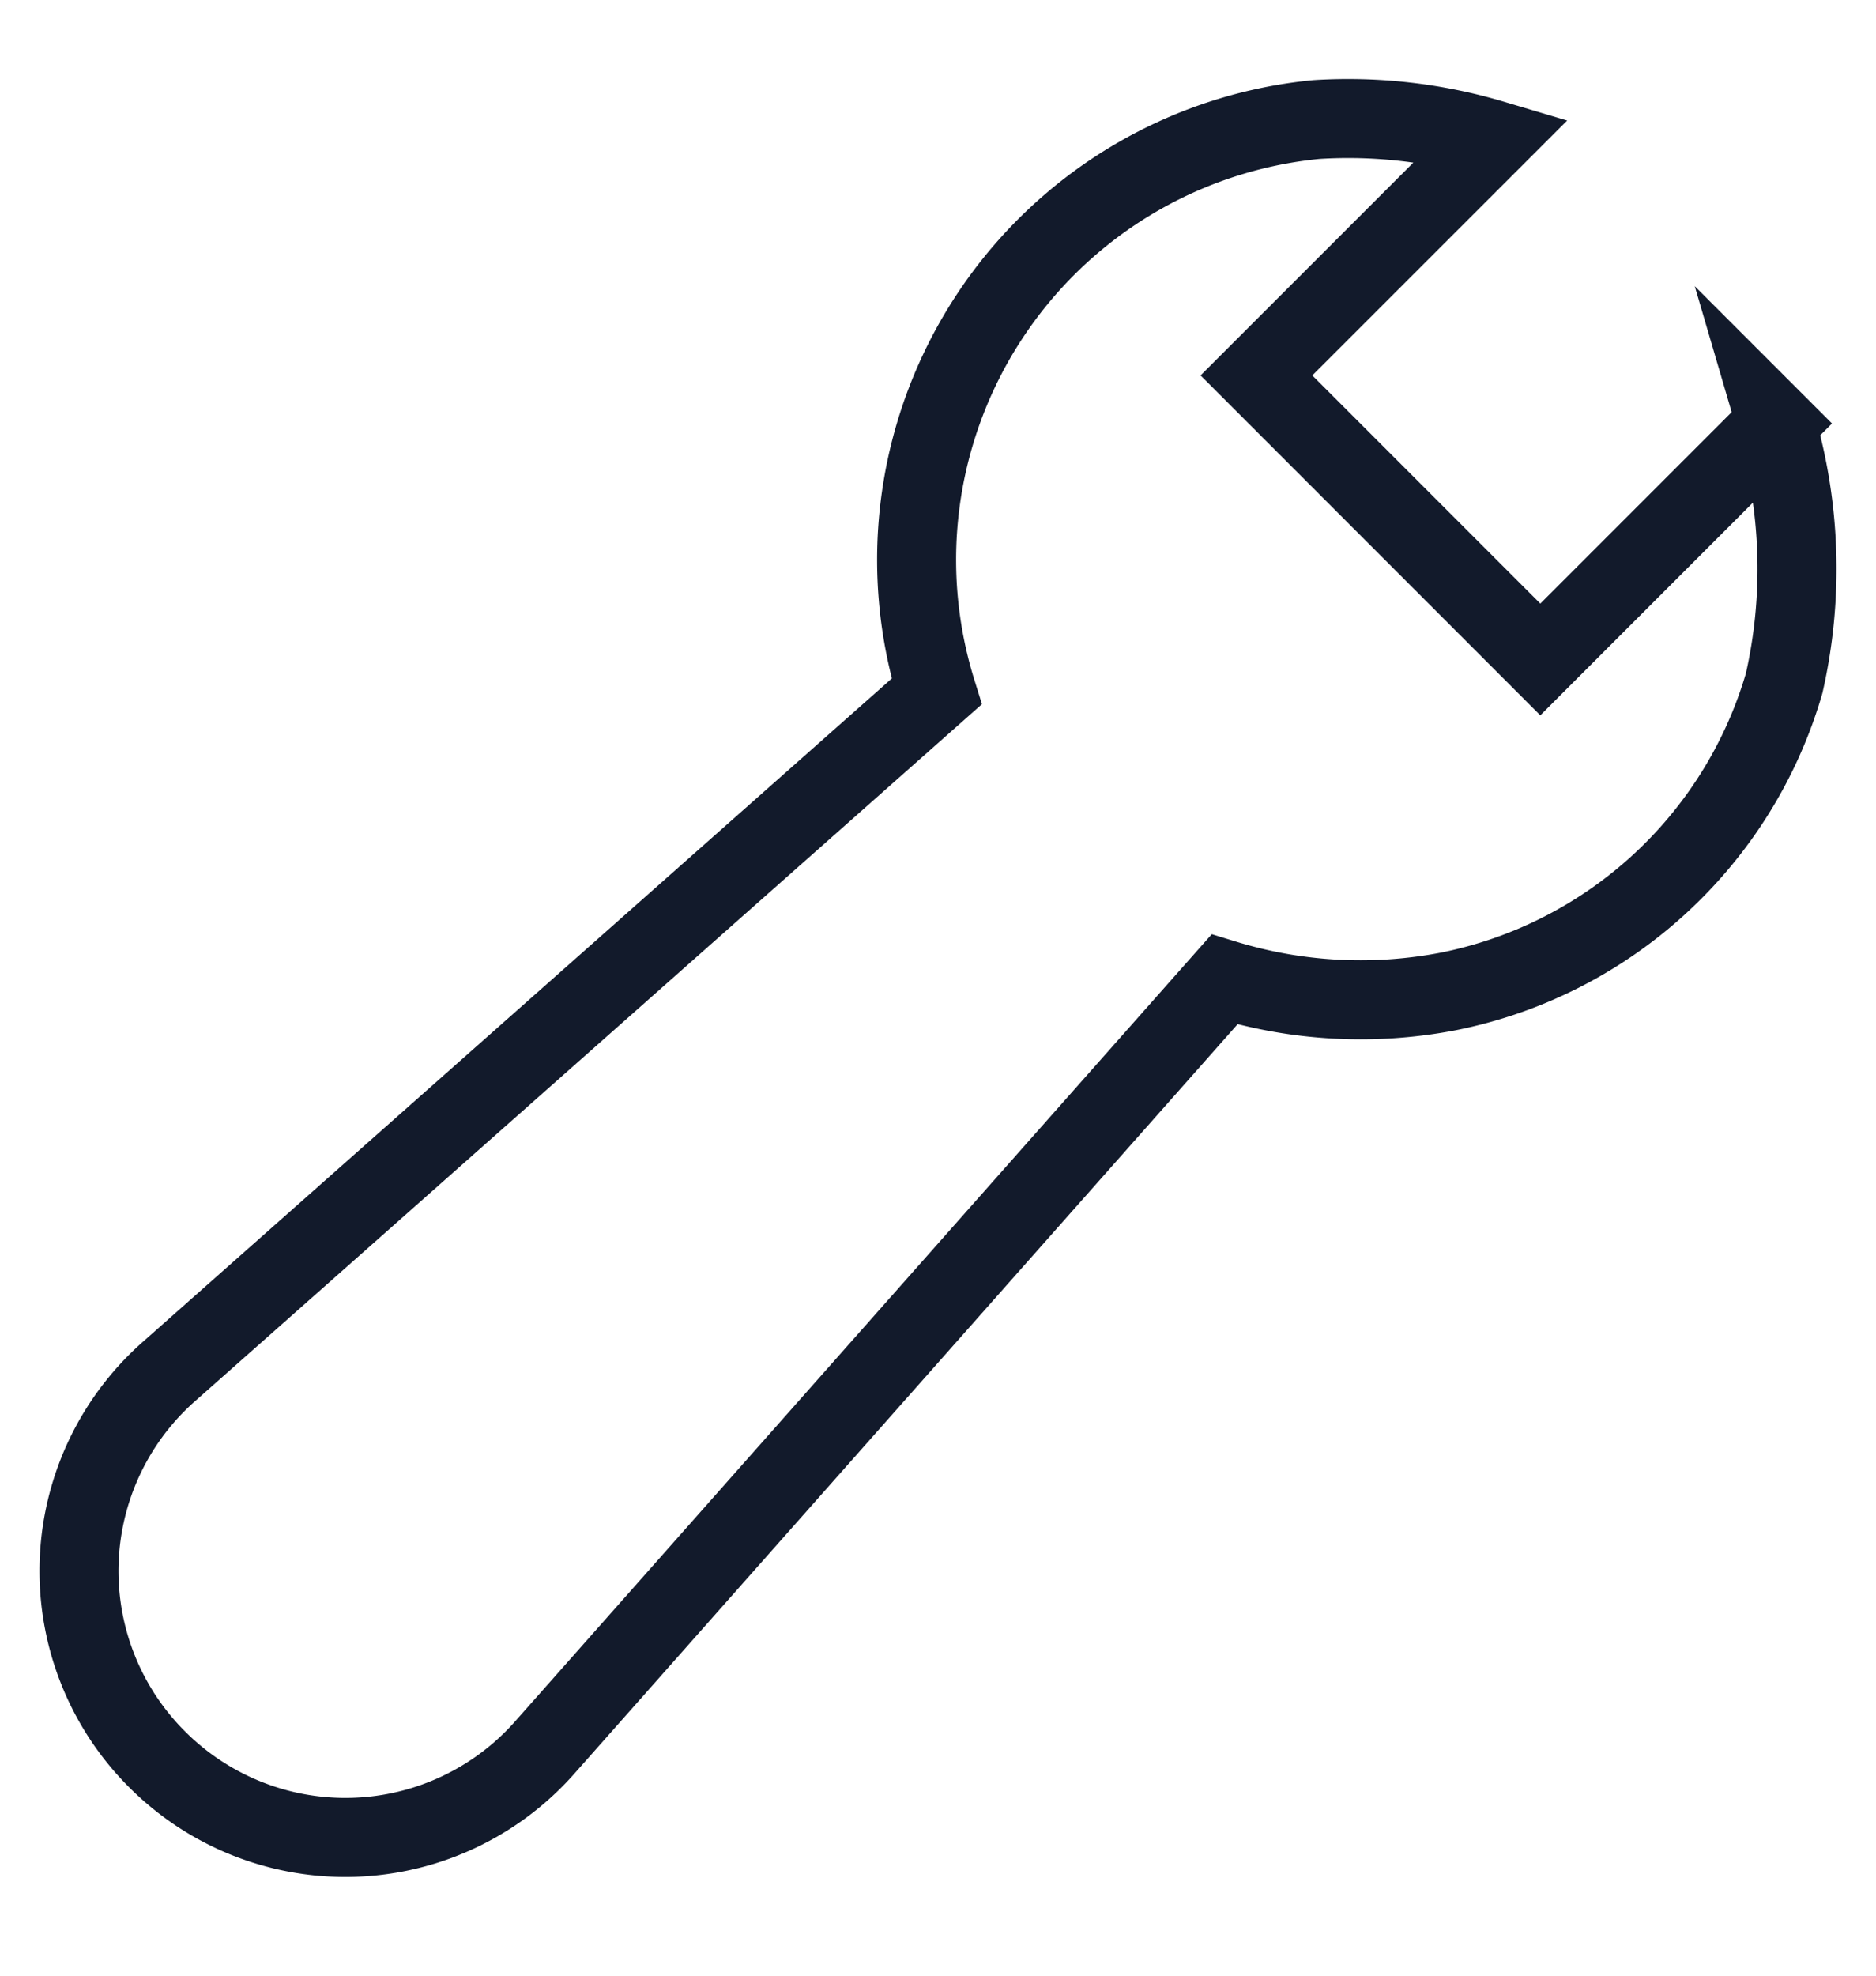 <svg xmlns="http://www.w3.org/2000/svg" width="95" height="100" viewBox="0 0 95 100"><g transform="translate(-1253 -2318)"><rect width="95" height="100" transform="translate(1253 2318)" fill="#fff"/><g transform="translate(1253.001 2320.002)"><path d="M89.943,19.434,78,31.377,63.625,17,75.57,5.059a25.65,25.65,0,0,0-8.908-1.011A22.392,22.392,0,0,0,47.43,33L8.562,67.411a13.467,13.467,0,0,0-.607,19.638h0a13.473,13.473,0,0,0,19.636-.607l34.416-38.87a23.5,23.5,0,0,0,11.34.607,22.254,22.254,0,0,0,17-15.594,26.142,26.142,0,0,0-.405-13.152Z" transform="translate(0)" fill="none" stroke="#121a2b" stroke-linecap="square" stroke-miterlimit="10" stroke-width="4"/></g></g></svg>